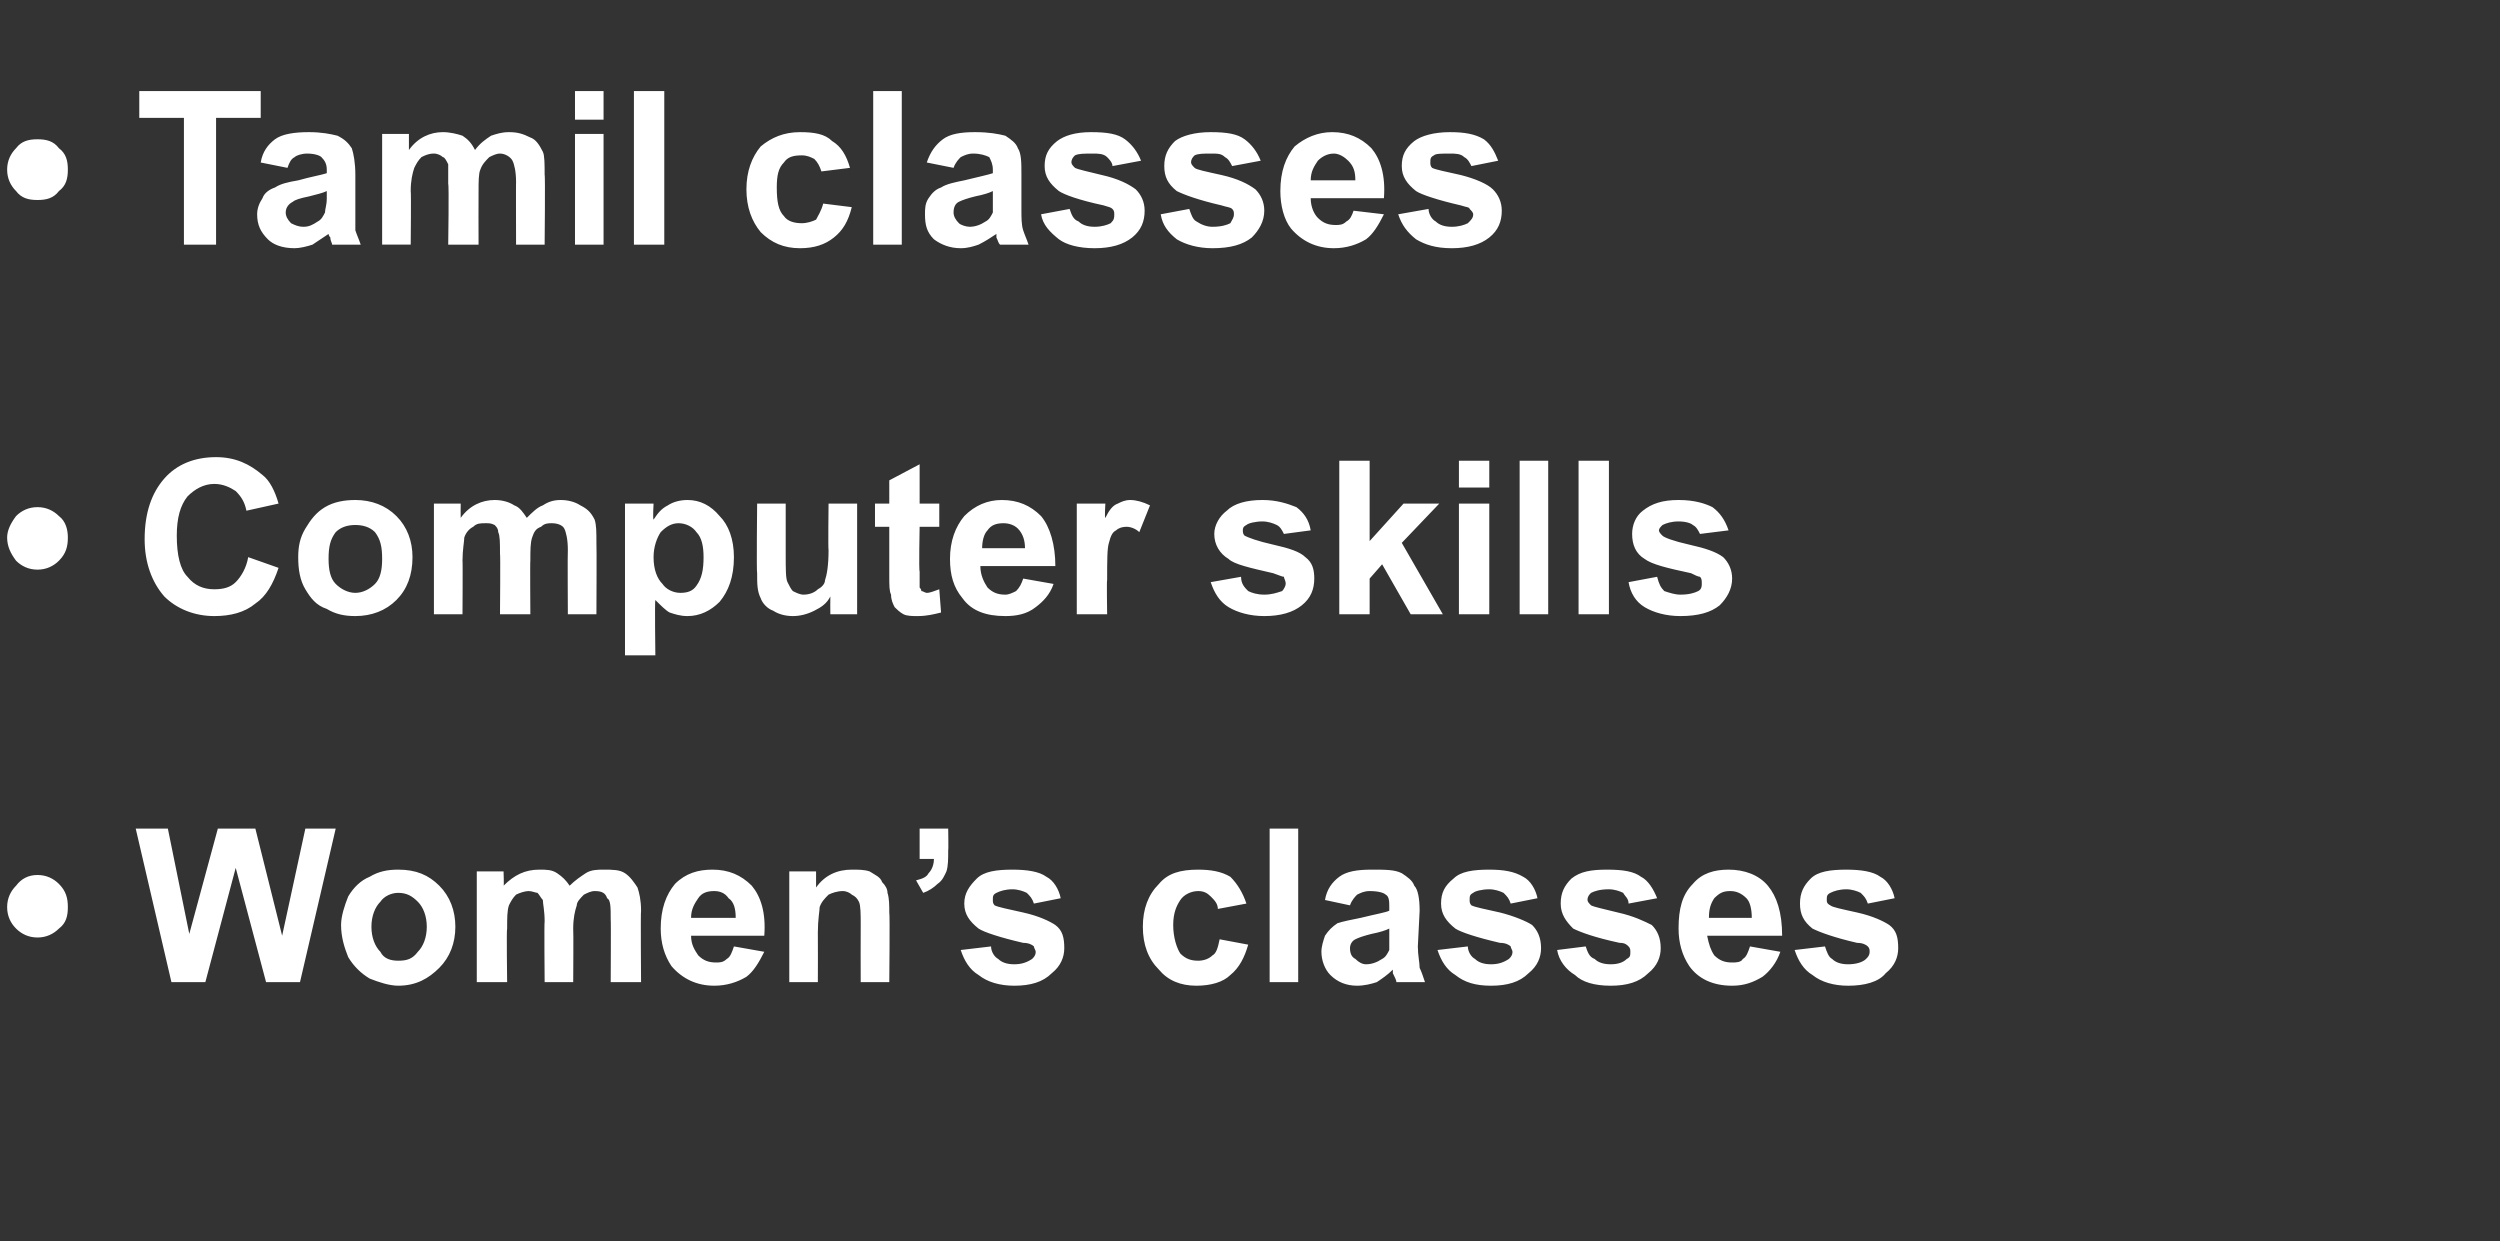 <?xml version="1.0" standalone="no"?><!DOCTYPE svg PUBLIC "-//W3C//DTD SVG 1.1//EN" "http://www.w3.org/Graphics/SVG/1.1/DTD/svg11.dtd"><svg xmlns="http://www.w3.org/2000/svg" version="1.1" width="140px" height="69.5px" viewBox="0 -5 140 69.5" style="top:-5px"><rect x="0" y="-5" width="140" height="69.5" fill="#333333" stroke="none"/><desc>• Tamil classes • Computer skills • Women’s classes</desc><defs/><g id="Polygon40102"><path d="m3.8 45.8c0 .5-.1.9-.5 1.2c-.3.3-.7.5-1.2.5c-.5 0-.9-.2-1.2-.5c-.3-.3-.5-.7-.5-1.2c0-.5.2-.9.5-1.2c.3-.4.7-.6 1.2-.6c.5 0 .9.2 1.2.5c.4.4.5.8.5 1.3zm5.8 4.2l-2-8.6l1.8 0l1.2 5.9l1.6-5.9l2.1 0l1.5 6l1.3-6l1.7 0l-2 8.6l-1.9 0l-1.7-6.4l-1.7 6.4l-1.9 0zm9.5-3.2c0-.5.2-1.1.4-1.6c.3-.5.7-.9 1.2-1.1c.5-.3 1-.4 1.6-.4c1 0 1.7.3 2.3.9c.6.6.9 1.4.9 2.3c0 .9-.3 1.7-.9 2.3c-.6.6-1.3 1-2.3 1c-.5 0-1.1-.2-1.6-.4c-.5-.3-.9-.7-1.2-1.2c-.2-.5-.4-1.1-.4-1.8zm1.7.1c0 .6.2 1.1.5 1.4c.2.4.6.5 1 .5c.5 0 .8-.1 1.1-.5c.3-.3.5-.8.5-1.4c0-.6-.2-1.1-.5-1.4c-.3-.3-.6-.5-1.1-.5c-.4 0-.8.2-1 .5c-.3.3-.5.8-.5 1.4zm5.9-3.1l1.5 0c0 0 .03.84 0 .8c.6-.6 1.2-.9 2-.9c.4 0 .7 0 1 .2c.3.2.5.4.7.7c.3-.3.6-.5.9-.7c.3-.2.7-.2 1-.2c.5 0 .9 0 1.2.2c.3.2.5.5.7.8c.1.3.2.7.2 1.3c-.03.04 0 4 0 4l-1.7 0c0 0 .02-3.54 0-3.5c0-.7 0-1.1-.2-1.2c-.1-.3-.3-.4-.7-.4c-.2 0-.4.1-.6.2c-.2.2-.4.4-.4.6c-.1.3-.2.7-.2 1.3c.02.03 0 3 0 3l-1.6 0c0 0-.03-3.39 0-3.4c0-.6-.1-1-.1-1.2c-.1-.1-.2-.3-.3-.4c-.1 0-.3-.1-.5-.1c-.2 0-.5.1-.7.2c-.2.2-.3.4-.4.6c-.1.3-.1.7-.1 1.3c-.04-.01 0 3 0 3l-1.7 0l0-6.2zm14.4 4.2c0 0 1.7.3 1.7.3c-.3.6-.6 1.1-1 1.4c-.5.3-1.1.5-1.8.5c-1 0-1.8-.4-2.4-1.1c-.4-.6-.6-1.3-.6-2.1c0-1.1.3-1.9.8-2.5c.6-.6 1.3-.8 2.1-.8c.9 0 1.6.3 2.2.9c.5.6.8 1.5.7 2.8c0 0-4.1 0-4.1 0c0 .5.2.8.4 1.1c.3.3.6.4 1 .4c.2 0 .4 0 .6-.2c.2-.1.3-.4.4-.7zm.1-1.6c0-.5-.1-.9-.4-1.1c-.2-.3-.5-.4-.8-.4c-.4 0-.7.1-.9.4c-.2.3-.4.6-.4 1.1c0 0 2.5 0 2.5 0zm8.6 3.6l-1.6 0c0 0-.01-3.16 0-3.2c0-.6 0-1.1-.1-1.3c-.1-.2-.2-.3-.4-.4c-.1-.1-.3-.2-.5-.2c-.3 0-.6.1-.8.2c-.2.2-.4.4-.5.7c0 .2-.1.7-.1 1.4c.01 0 0 2.8 0 2.8l-1.6 0l0-6.2l1.5 0c0 0 0 .91 0 .9c.5-.7 1.2-1 2-1c.4 0 .7 0 1 .1c.3.2.6.3.7.6c.2.2.3.4.3.6c.1.3.1.7.1 1.1c.04.05 0 3.9 0 3.9zm1.7-8.6l1.6 0c0 0 .02 1.23 0 1.2c0 .5 0 .9-.1 1.2c-.1.2-.2.5-.5.7c-.2.2-.5.4-.8.5c0 0-.4-.7-.4-.7c.4-.1.6-.2.7-.4c.2-.2.3-.5.3-.8c-.03 0-.8 0-.8 0l0-1.7zm2.3 6.8c0 0 1.7-.2 1.7-.2c0 .3.2.6.4.7c.2.2.5.3.9.3c.4 0 .7-.1 1-.3c.1-.1.2-.2.2-.4c0-.1-.1-.2-.1-.3c-.1-.1-.3-.2-.6-.2c-1.3-.3-2.2-.6-2.5-.8c-.5-.4-.8-.8-.8-1.4c0-.6.3-1 .7-1.4c.4-.4 1.1-.5 2-.5c.8 0 1.5.1 1.9.4c.4.2.7.7.8 1.2c0 0-1.5.3-1.5.3c-.1-.3-.2-.4-.4-.6c-.2-.1-.5-.2-.8-.2c-.4 0-.7.1-.9.2c-.2.1-.2.2-.2.4c0 .1 0 .2.1.3c.2.1.7.2 1.6.4c.9.2 1.5.5 1.8.7c.4.3.5.7.5 1.3c0 .5-.2 1-.7 1.4c-.5.5-1.2.7-2.1.7c-.8 0-1.5-.2-2-.6c-.5-.3-.8-.8-1-1.4zm16-2.6c0 0-1.6.3-1.6.3c0-.3-.2-.5-.4-.7c-.2-.2-.4-.3-.7-.3c-.4 0-.8.2-1 .5c-.2.3-.4.7-.4 1.4c0 .7.2 1.3.4 1.6c.3.3.6.4 1 .4c.3 0 .6-.1.8-.3c.2-.1.3-.4.4-.9c0 0 1.6.3 1.6.3c-.2.7-.5 1.3-1 1.7c-.4.4-1.1.6-1.9.6c-.9 0-1.6-.3-2.1-.9c-.6-.6-.9-1.4-.9-2.4c0-1 .3-1.8.9-2.4c.5-.6 1.2-.8 2.2-.8c.7 0 1.3.1 1.8.4c.4.4.7.9.9 1.5zm1.3 4.4l0-8.6l1.6 0l0 8.6l-1.6 0zm4.5-4.3c0 0-1.4-.3-1.4-.3c.1-.6.4-1 .8-1.3c.4-.3 1-.4 1.8-.4c.8 0 1.3 0 1.7.2c.3.2.6.4.7.7c.2.2.3.7.3 1.4c0 0-.1 2-.1 2c0 .5.1.9.1 1.2c.1.2.2.5.3.8c0 0-1.6 0-1.6 0c0-.1-.1-.3-.2-.5c0-.1 0-.1 0-.2c-.3.3-.6.5-.9.7c-.3.1-.7.2-1.1.2c-.6 0-1.1-.2-1.5-.6c-.3-.3-.5-.8-.5-1.3c0-.3.1-.6.2-.9c.2-.3.4-.5.7-.7c.3-.1.8-.2 1.3-.3c.8-.2 1.4-.3 1.6-.4c0 0 0-.2 0-.2c0-.3 0-.6-.2-.7c-.1-.1-.4-.2-.9-.2c-.3 0-.5.1-.7.2c-.1.1-.3.3-.4.6zm2.2 1.3c-.2.1-.5.2-1 .3c-.4.1-.7.2-.9.3c-.2.1-.3.3-.3.5c0 .3.1.5.3.6c.2.2.4.3.6.3c.3 0 .6-.1.9-.3c.2-.1.3-.3.4-.5c0-.2 0-.4 0-.8c0 0 0-.4 0-.4zm2.7 1.2c0 0 1.7-.2 1.7-.2c0 .3.2.6.4.7c.2.2.5.3.9.3c.4 0 .7-.1 1-.3c.1-.1.2-.2.2-.4c0-.1-.1-.2-.1-.3c-.1-.1-.3-.2-.6-.2c-1.3-.3-2.2-.6-2.5-.8c-.5-.4-.8-.8-.8-1.4c0-.6.2-1 .7-1.4c.4-.4 1.1-.5 2-.5c.8 0 1.4.1 1.9.4c.4.2.7.7.8 1.2c0 0-1.5.3-1.5.3c-.1-.3-.2-.4-.4-.6c-.2-.1-.5-.2-.8-.2c-.4 0-.8.1-.9.2c-.2.1-.2.2-.2.4c0 .1 0 .2.1.3c.2.1.7.2 1.6.4c.8.2 1.5.5 1.8.7c.3.3.5.7.5 1.3c0 .5-.2 1-.7 1.4c-.5.5-1.2.7-2.1.7c-.9 0-1.5-.2-2-.6c-.5-.3-.8-.8-1-1.4zm6.7 0c0 0 1.6-.2 1.6-.2c.1.3.2.6.5.7c.2.2.5.3.9.3c.4 0 .7-.1.9-.3c.2-.1.2-.2.2-.4c0-.1 0-.2-.1-.3c-.1-.1-.2-.2-.5-.2c-1.4-.3-2.2-.6-2.6-.8c-.4-.4-.7-.8-.7-1.4c0-.6.2-1 .6-1.4c.5-.4 1.1-.5 2-.5c.9 0 1.5.1 1.9.4c.4.2.7.7.9 1.2c0 0-1.6.3-1.6.3c0-.3-.2-.4-.3-.6c-.2-.1-.5-.2-.8-.2c-.5 0-.8.1-1 .2c-.1.1-.2.2-.2.4c0 .1.1.2.2.3c.2.1.7.2 1.5.4c.9.2 1.5.5 1.9.7c.3.3.5.7.5 1.3c0 .5-.2 1-.7 1.4c-.5.5-1.2.7-2.1.7c-.9 0-1.6-.2-2-.6c-.5-.3-.9-.8-1-1.4zm10.8-.2c0 0 1.7.3 1.7.3c-.2.6-.6 1.1-1 1.4c-.5.3-1 .5-1.7.5c-1.1 0-1.9-.4-2.4-1.1c-.4-.6-.6-1.3-.6-2.1c0-1.1.2-1.9.8-2.5c.5-.6 1.2-.8 2-.8c.9 0 1.7.3 2.2.9c.5.6.8 1.5.8 2.8c0 0-4.2 0-4.2 0c.1.5.2.8.4 1.1c.3.3.6.4 1 .4c.2 0 .5 0 .6-.2c.2-.1.3-.4.4-.7zm.1-1.6c0-.5-.1-.9-.3-1.1c-.3-.3-.6-.4-.9-.4c-.4 0-.6.1-.9.4c-.2.3-.3.6-.3 1.1c0 0 2.4 0 2.4 0zm2.4 1.8c0 0 1.7-.2 1.7-.2c.1.3.2.6.4.7c.2.2.5.3.9.3c.4 0 .8-.1 1-.3c.1-.1.2-.2.2-.4c0-.1 0-.2-.1-.3c-.1-.1-.3-.2-.6-.2c-1.3-.3-2.1-.6-2.5-.8c-.5-.4-.7-.8-.7-1.4c0-.6.2-1 .6-1.4c.4-.4 1.1-.5 2-.5c.8 0 1.5.1 1.9.4c.4.2.7.7.8 1.2c0 0-1.5.3-1.5.3c-.1-.3-.2-.4-.4-.6c-.2-.1-.5-.2-.8-.2c-.4 0-.7.1-.9.2c-.2.1-.2.2-.2.4c0 .1 0 .2.2.3c.1.1.6.2 1.5.4c.9.2 1.5.5 1.8.7c.4.3.5.7.5 1.3c0 .5-.2 1-.7 1.4c-.4.5-1.2.7-2.1.7c-.8 0-1.5-.2-2-.6c-.5-.3-.8-.8-1-1.4z" stroke="none" fill="#fff"/></g><g id="Polygon40101"><path d="m3.8 25.1c0 .5-.1.9-.5 1.3c-.3.3-.7.5-1.2.5c-.5 0-.9-.2-1.2-.5c-.3-.4-.5-.8-.5-1.3c0-.4.2-.8.5-1.2c.3-.3.7-.5 1.2-.5c.5 0 .9.2 1.2.5c.4.3.5.8.5 1.2zm10.1 1.1c0 0 1.7.6 1.7.6c-.3.9-.7 1.6-1.3 2c-.6.5-1.4.7-2.3.7c-1.1 0-2.1-.4-2.8-1.1c-.7-.8-1.1-1.9-1.1-3.2c0-1.5.4-2.6 1.1-3.4c.7-.8 1.7-1.2 2.9-1.2c1.1 0 1.9.4 2.6 1c.4.3.7.9.9 1.6c0 0-1.8.4-1.8.4c-.1-.5-.3-.8-.6-1.1c-.3-.2-.7-.4-1.2-.4c-.6 0-1.1.3-1.5.7c-.4.5-.6 1.2-.6 2.2c0 1.1.2 1.9.6 2.3c.4.5.9.7 1.5.7c.5 0 .9-.1 1.2-.4c.3-.3.6-.8.7-1.4zm2.8 0c0-.6.1-1.1.4-1.6c.3-.5.6-.9 1.1-1.2c.5-.3 1.1-.4 1.7-.4c.9 0 1.7.3 2.3.9c.6.6.9 1.4.9 2.3c0 1-.3 1.8-.9 2.4c-.6.6-1.4.9-2.3.9c-.6 0-1.1-.1-1.6-.4c-.6-.2-.9-.6-1.2-1.1c-.3-.5-.4-1.1-.4-1.8zm1.7.1c0 .6.1 1.1.4 1.4c.3.3.7.5 1.1.5c.4 0 .8-.2 1.1-.5c.3-.3.4-.8.4-1.4c0-.7-.1-1.1-.4-1.5c-.3-.3-.7-.4-1.1-.4c-.4 0-.8.1-1.1.4c-.3.4-.4.8-.4 1.5zm5.9-3.1l1.5 0c0 0-.01.8 0 .8c.5-.7 1.2-1 1.9-1c.4 0 .8.1 1.1.3c.3.1.5.4.7.7c.3-.3.6-.6.9-.7c.3-.2.6-.3 1-.3c.4 0 .8.1 1.1.3c.4.2.6.4.8.8c.1.3.1.7.1 1.3c.02 0 0 4 0 4l-1.6 0c0 0-.02-3.58 0-3.6c0-.6-.1-1-.2-1.2c-.1-.2-.4-.3-.7-.3c-.2 0-.4 0-.6.2c-.3.1-.4.3-.5.6c-.1.3-.1.7-.1 1.3c-.02-.01 0 3 0 3l-1.7 0c0 0 .03-3.43 0-3.4c0-.6 0-1-.1-1.2c0-.2-.1-.3-.2-.4c-.2-.1-.3-.1-.5-.1c-.3 0-.5 0-.7.2c-.2.1-.4.3-.5.6c0 .2-.1.7-.1 1.3c.02-.05 0 3 0 3l-1.6 0l0-6.2zm10.7 0l1.6 0c0 0-.05.87 0 .9c.2-.3.4-.6.8-.8c.3-.2.7-.3 1.1-.3c.7 0 1.3.3 1.8.9c.5.5.8 1.3.8 2.3c0 1.1-.3 1.9-.8 2.5c-.5.5-1.1.8-1.8.8c-.4 0-.7-.1-1-.2c-.2-.1-.5-.4-.8-.7c-.04.01 0 3.1 0 3.1l-1.7 0l0-8.5zm1.6 3c0 .7.2 1.2.5 1.5c.2.3.6.5 1 .5c.4 0 .7-.1.9-.4c.3-.4.4-.9.4-1.6c0-.6-.1-1.1-.4-1.4c-.2-.3-.6-.5-1-.5c-.4 0-.7.2-1 .5c-.2.3-.4.8-.4 1.4zm9.9 3.2c0 0-.01-.96 0-1c-.2.4-.5.6-.9.8c-.4.2-.8.3-1.2.3c-.4 0-.8-.1-1.1-.3c-.3-.1-.6-.4-.7-.7c-.2-.4-.2-.8-.2-1.4c-.04-.01 0-3.9 0-3.9l1.6 0c0 0 0 2.81 0 2.8c0 .9 0 1.4.1 1.6c.1.2.2.4.3.5c.2.1.4.2.6.2c.3 0 .6-.1.8-.3c.2-.1.4-.3.4-.5c.1-.3.2-.8.2-1.7c-.03-.02 0-2.6 0-2.6l1.6 0l0 6.2l-1.5 0zm6.1-6.2l0 1.3l-1.1 0c0 0-.05 2.47 0 2.5c0 .5 0 .8 0 .9c0 0 .1.1.1.2c.1 0 .2.1.3.1c.2 0 .4-.1.7-.2c0 0 .1 1.3.1 1.3c-.4.1-.8.2-1.3.2c-.3 0-.6 0-.8-.1c-.2-.1-.4-.3-.5-.4c-.1-.2-.2-.4-.2-.7c-.1-.2-.1-.5-.1-1.1c0-.02 0-2.7 0-2.7l-.8 0l0-1.3l.8 0l0-1.3l1.7-.9l0 2.2l1.1 0zm4.7 4.2c0 0 1.7.3 1.7.3c-.2.6-.6 1-1 1.3c-.5.4-1.1.5-1.7.5c-1.1 0-1.9-.3-2.4-1c-.5-.6-.7-1.3-.7-2.2c0-1 .3-1.8.8-2.4c.6-.6 1.3-.9 2.1-.9c.9 0 1.6.3 2.2.9c.5.6.8 1.6.8 2.8c0 0-4.2 0-4.2 0c0 .5.2.9.4 1.2c.3.3.6.4 1 .4c.2 0 .4-.1.6-.2c.2-.2.3-.4.4-.7zm.1-1.7c0-.4-.1-.8-.4-1.1c-.2-.2-.5-.3-.8-.3c-.4 0-.7.1-.9.4c-.2.2-.3.6-.3 1c0 0 2.4 0 2.4 0zm4.6 3.7l-1.7 0l0-6.2l1.6 0c0 0-.05.84 0 .8c.2-.4.4-.7.7-.8c.2-.1.4-.2.7-.2c.3 0 .7.1 1.1.3c0 0-.6 1.5-.6 1.5c-.2-.2-.5-.3-.7-.3c-.3 0-.5.1-.6.2c-.2.1-.3.3-.4.7c-.1.3-.1 1-.1 2.1c-.03-.05 0 1.9 0 1.9zm5.8-1.8c0 0 1.7-.3 1.7-.3c0 .4.2.6.4.8c.2.1.5.2.9.2c.4 0 .7-.1 1-.2c.1-.1.2-.3.2-.4c0-.2-.1-.3-.1-.4c-.1 0-.3-.1-.6-.2c-1.3-.3-2.2-.5-2.5-.8c-.5-.3-.8-.8-.8-1.4c0-.5.3-1 .7-1.3c.4-.4 1.1-.6 2-.6c.8 0 1.4.2 1.9.4c.4.3.7.7.8 1.3c0 0-1.5.2-1.5.2c-.1-.2-.2-.4-.4-.5c-.2-.1-.5-.2-.8-.2c-.4 0-.8.1-.9.2c-.2.1-.2.2-.2.3c0 .1 0 .2.1.3c.2.1.7.3 1.6.5c.9.2 1.5.4 1.8.7c.4.3.5.7.5 1.2c0 .6-.2 1.1-.7 1.5c-.5.4-1.2.6-2.1.6c-.8 0-1.5-.2-2-.5c-.5-.3-.8-.8-1-1.4zm7.2 1.8l0-8.6l1.7 0l0 4.5l1.9-2.1l2 0l-2.1 2.2l2.3 4l-1.8 0l-1.6-2.8l-.7.8l0 2l-1.7 0zm6.7-7.1l0-1.5l1.7 0l0 1.5l-1.7 0zm0 7.1l0-6.2l1.7 0l0 6.2l-1.7 0zm3.4 0l0-8.6l1.6 0l0 8.6l-1.6 0zm3.3 0l0-8.6l1.7 0l0 8.6l-1.7 0zm2.8-1.8c0 0 1.6-.3 1.6-.3c.1.4.2.6.4.8c.3.1.6.2.9.2c.5 0 .8-.1 1-.2c.2-.1.2-.3.2-.4c0-.2 0-.3-.1-.4c-.1 0-.3-.1-.5-.2c-1.4-.3-2.2-.5-2.6-.8c-.5-.3-.7-.8-.7-1.4c0-.5.2-1 .6-1.3c.5-.4 1.1-.6 2-.6c.9 0 1.5.2 1.9.4c.4.3.7.7.9 1.3c0 0-1.6.2-1.6.2c-.1-.2-.2-.4-.4-.5c-.1-.1-.4-.2-.8-.2c-.4 0-.7.1-.9.2c-.1.1-.2.2-.2.3c0 .1.1.2.2.3c.1.1.6.3 1.5.5c.9.2 1.5.4 1.9.7c.3.3.5.7.5 1.2c0 .6-.3 1.1-.7 1.5c-.5.4-1.2.6-2.2.6c-.8 0-1.5-.2-2-.5c-.5-.3-.8-.8-.9-1.4z" stroke="none" fill="#fff"/></g><g id="Polygon40100"><path d="m3.8 4.5c0 .5-.1.9-.5 1.2c-.3.4-.7.5-1.2.5c-.5 0-.9-.1-1.2-.5c-.3-.3-.5-.7-.5-1.2c0-.5.2-.9.5-1.2c.3-.4.7-.5 1.2-.5c.5 0 .9.1 1.2.5c.4.3.5.7.5 1.2zm6.5 4.2l0-7.1l-2.5 0l0-1.5l6.8 0l0 1.5l-2.5 0l0 7.1l-1.8 0zm5.8-4.3c0 0-1.5-.3-1.5-.3c.1-.6.4-1 .8-1.3c.4-.3 1.1-.4 1.9-.4c.7 0 1.2.1 1.6.2c.4.2.6.4.8.7c.1.3.2.8.2 1.5c0 0 0 1.9 0 1.9c0 .5 0 .9 0 1.2c.1.3.2.5.3.8c0 0-1.6 0-1.6 0c0-.1-.1-.2-.1-.4c-.1-.1-.1-.2-.1-.2c-.3.2-.6.4-.9.6c-.3.1-.7.2-1 .2c-.7 0-1.2-.2-1.5-.5c-.4-.4-.6-.8-.6-1.4c0-.3.1-.6.3-.9c.1-.3.4-.5.7-.6c.3-.2.7-.3 1.3-.4c.7-.2 1.3-.3 1.6-.4c0 0 0-.2 0-.2c0-.3-.1-.5-.3-.7c-.1-.1-.4-.2-.8-.2c-.3 0-.6.1-.7.2c-.2.1-.3.3-.4.6zm2.2 1.3c-.2.1-.6.2-1 .3c-.5.1-.8.2-.9.3c-.2.1-.4.3-.4.6c0 .2.1.4.3.6c.2.1.4.2.7.2c.3 0 .5-.1.8-.3c.2-.1.3-.3.4-.5c0-.2.1-.4.1-.8c0 0 0-.4 0-.4zm3.1-3.2l1.5 0c0 0 0 .86 0 .9c.5-.7 1.2-1 1.9-1c.4 0 .8.1 1.1.2c.3.2.5.4.7.8c.3-.4.6-.6.9-.8c.3-.1.6-.2 1-.2c.5 0 .8.1 1.2.3c.3.1.5.4.7.8c.1.2.1.7.1 1.3c.04-.04 0 3.9 0 3.9l-1.6 0c0 0-.01-3.52 0-3.5c0-.6-.1-1-.2-1.2c-.1-.2-.4-.4-.7-.4c-.2 0-.4.1-.6.2c-.2.2-.4.4-.5.7c-.1.2-.1.7-.1 1.2c-.01.05 0 3 0 3l-1.7 0c0 0 .05-3.37 0-3.4c0-.6 0-1 0-1.1c-.1-.2-.2-.4-.3-.4c-.1-.1-.3-.2-.5-.2c-.3 0-.5.1-.7.2c-.2.2-.3.4-.4.6c-.1.3-.2.7-.2 1.3c.03.01 0 3 0 3l-1.6 0l0-6.2zm10.8-.8l0-1.6l1.6 0l0 1.6l-1.6 0zm0 7l0-6.2l1.6 0l0 6.2l-1.6 0zm3.3 0l0-8.6l1.7 0l0 8.6l-1.7 0zm12.1-4.3c0 0-1.6.2-1.6.2c-.1-.3-.2-.5-.4-.7c-.2-.1-.4-.2-.7-.2c-.5 0-.8.1-1 .4c-.3.3-.4.7-.4 1.4c0 .8.1 1.3.4 1.6c.2.3.6.4 1 .4c.3 0 .6-.1.8-.2c.1-.2.3-.5.4-.9c0 0 1.6.2 1.6.2c-.2.8-.5 1.3-1 1.7c-.5.4-1.1.6-1.9.6c-.9 0-1.6-.3-2.2-.9c-.5-.6-.8-1.4-.8-2.4c0-1 .3-1.8.8-2.4c.6-.5 1.3-.8 2.2-.8c.8 0 1.4.1 1.8.5c.5.3.8.8 1 1.5zm1.3 4.3l0-8.6l1.6 0l0 8.6l-1.6 0zm4.5-4.3c0 0-1.5-.3-1.5-.3c.2-.6.5-1 .9-1.3c.4-.3 1-.4 1.8-.4c.8 0 1.3.1 1.7.2c.3.2.6.4.7.7c.2.3.2.8.2 1.5c0 0 0 1.9 0 1.9c0 .5 0 .9.1 1.2c.1.3.2.5.3.8c0 0-1.6 0-1.6 0c-.1-.1-.1-.2-.2-.4c0-.1 0-.2 0-.2c-.3.2-.6.4-1 .6c-.3.1-.6.2-1 .2c-.6 0-1.1-.2-1.5-.5c-.4-.4-.5-.8-.5-1.4c0-.3 0-.6.2-.9c.2-.3.4-.5.7-.6c.3-.2.8-.3 1.3-.4c.8-.2 1.3-.3 1.6-.4c0 0 0-.2 0-.2c0-.3-.1-.5-.2-.7c-.2-.1-.5-.2-.9-.2c-.3 0-.5.1-.7.2c-.1.1-.3.3-.4.6zm2.2 1.3c-.2.1-.5.2-1 .3c-.4.1-.7.2-.9.3c-.2.1-.3.3-.3.6c0 .2.1.4.3.6c.1.1.4.2.6.2c.3 0 .6-.1.9-.3c.2-.1.3-.3.4-.5c0-.2 0-.4 0-.8c0 0 0-.4 0-.4zm2.7 1.3c0 0 1.6-.3 1.6-.3c.1.3.2.6.5.7c.2.2.5.3.9.3c.4 0 .7-.1.9-.2c.2-.2.2-.3.2-.5c0-.1 0-.2-.1-.3c-.1-.1-.2-.1-.5-.2c-1.4-.3-2.2-.6-2.5-.8c-.5-.4-.8-.8-.8-1.4c0-.6.2-1 .7-1.4c.4-.3 1-.5 1.9-.5c.9 0 1.5.1 1.9.4c.4.3.7.7.9 1.2c0 0-1.6.3-1.6.3c0-.2-.2-.4-.3-.5c-.2-.2-.5-.2-.8-.2c-.5 0-.8 0-1 .1c-.1.1-.2.2-.2.4c0 .1.1.2.2.3c.2.1.7.2 1.5.4c.9.2 1.5.5 1.9.8c.3.3.5.7.5 1.2c0 .6-.2 1.1-.7 1.5c-.5.4-1.2.6-2.1.6c-.9 0-1.6-.2-2-.5c-.5-.4-.9-.8-1-1.4zm6.7 0c0 0 1.6-.3 1.6-.3c.1.3.2.6.4.7c.3.2.6.3.9.3c.5 0 .8-.1 1-.2c.1-.2.2-.3.2-.5c0-.1 0-.2-.1-.3c-.1-.1-.3-.1-.6-.2c-1.3-.3-2.1-.6-2.5-.8c-.5-.4-.7-.8-.7-1.4c0-.6.2-1 .6-1.4c.4-.3 1.1-.5 2-.5c.9 0 1.5.1 1.9.4c.4.3.7.7.9 1.2c0 0-1.6.3-1.6.3c-.1-.2-.2-.4-.4-.5c-.2-.2-.4-.2-.8-.2c-.4 0-.7 0-.9.1c-.1.1-.2.2-.2.4c0 .1.1.2.2.3c.1.1.6.2 1.5.4c.9.2 1.5.5 1.9.8c.3.3.5.7.5 1.2c0 .6-.3 1.1-.7 1.5c-.5.4-1.2.6-2.2.6c-.8 0-1.5-.2-2-.5c-.5-.4-.8-.8-.9-1.4zm10.8-.2c0 0 1.7.2 1.7.2c-.3.6-.6 1.1-1 1.4c-.5.3-1.1.5-1.8.5c-1 0-1.8-.4-2.4-1.1c-.4-.5-.6-1.3-.6-2.1c0-1.1.3-1.9.8-2.5c.6-.5 1.3-.8 2.1-.8c.9 0 1.6.3 2.2.9c.5.6.8 1.5.7 2.8c0 0-4.1 0-4.1 0c0 .5.2.9.4 1.1c.3.3.6.4 1 .4c.2 0 .4 0 .6-.2c.2-.1.3-.3.4-.6zm.1-1.7c0-.5-.1-.8-.4-1.1c-.2-.2-.5-.4-.8-.4c-.4 0-.7.2-.9.4c-.2.3-.4.6-.4 1.1c0 0 2.5 0 2.5 0zm2.4 1.9c0 0 1.7-.3 1.7-.3c0 .3.2.6.4.7c.2.2.5.3.9.3c.4 0 .7-.1.9-.2c.2-.2.3-.3.3-.5c0-.1-.1-.2-.2-.3c0-.1-.2-.1-.5-.2c-1.3-.3-2.2-.6-2.5-.8c-.5-.4-.8-.8-.8-1.4c0-.6.2-1 .7-1.4c.4-.3 1.1-.5 2-.5c.8 0 1.4.1 1.9.4c.4.3.6.7.8 1.2c0 0-1.5.3-1.5.3c-.1-.2-.2-.4-.4-.5c-.2-.2-.5-.2-.8-.2c-.5 0-.8 0-.9.1c-.2.1-.2.2-.2.4c0 .1 0 .2.1.3c.2.1.7.2 1.6.4c.8.2 1.5.5 1.8.8c.3.3.5.7.5 1.2c0 .6-.2 1.1-.7 1.5c-.5.4-1.2.6-2.1.6c-.9 0-1.5-.2-2-.5c-.5-.4-.8-.8-1-1.4z" stroke="none" fill="#fff"/></g></svg>